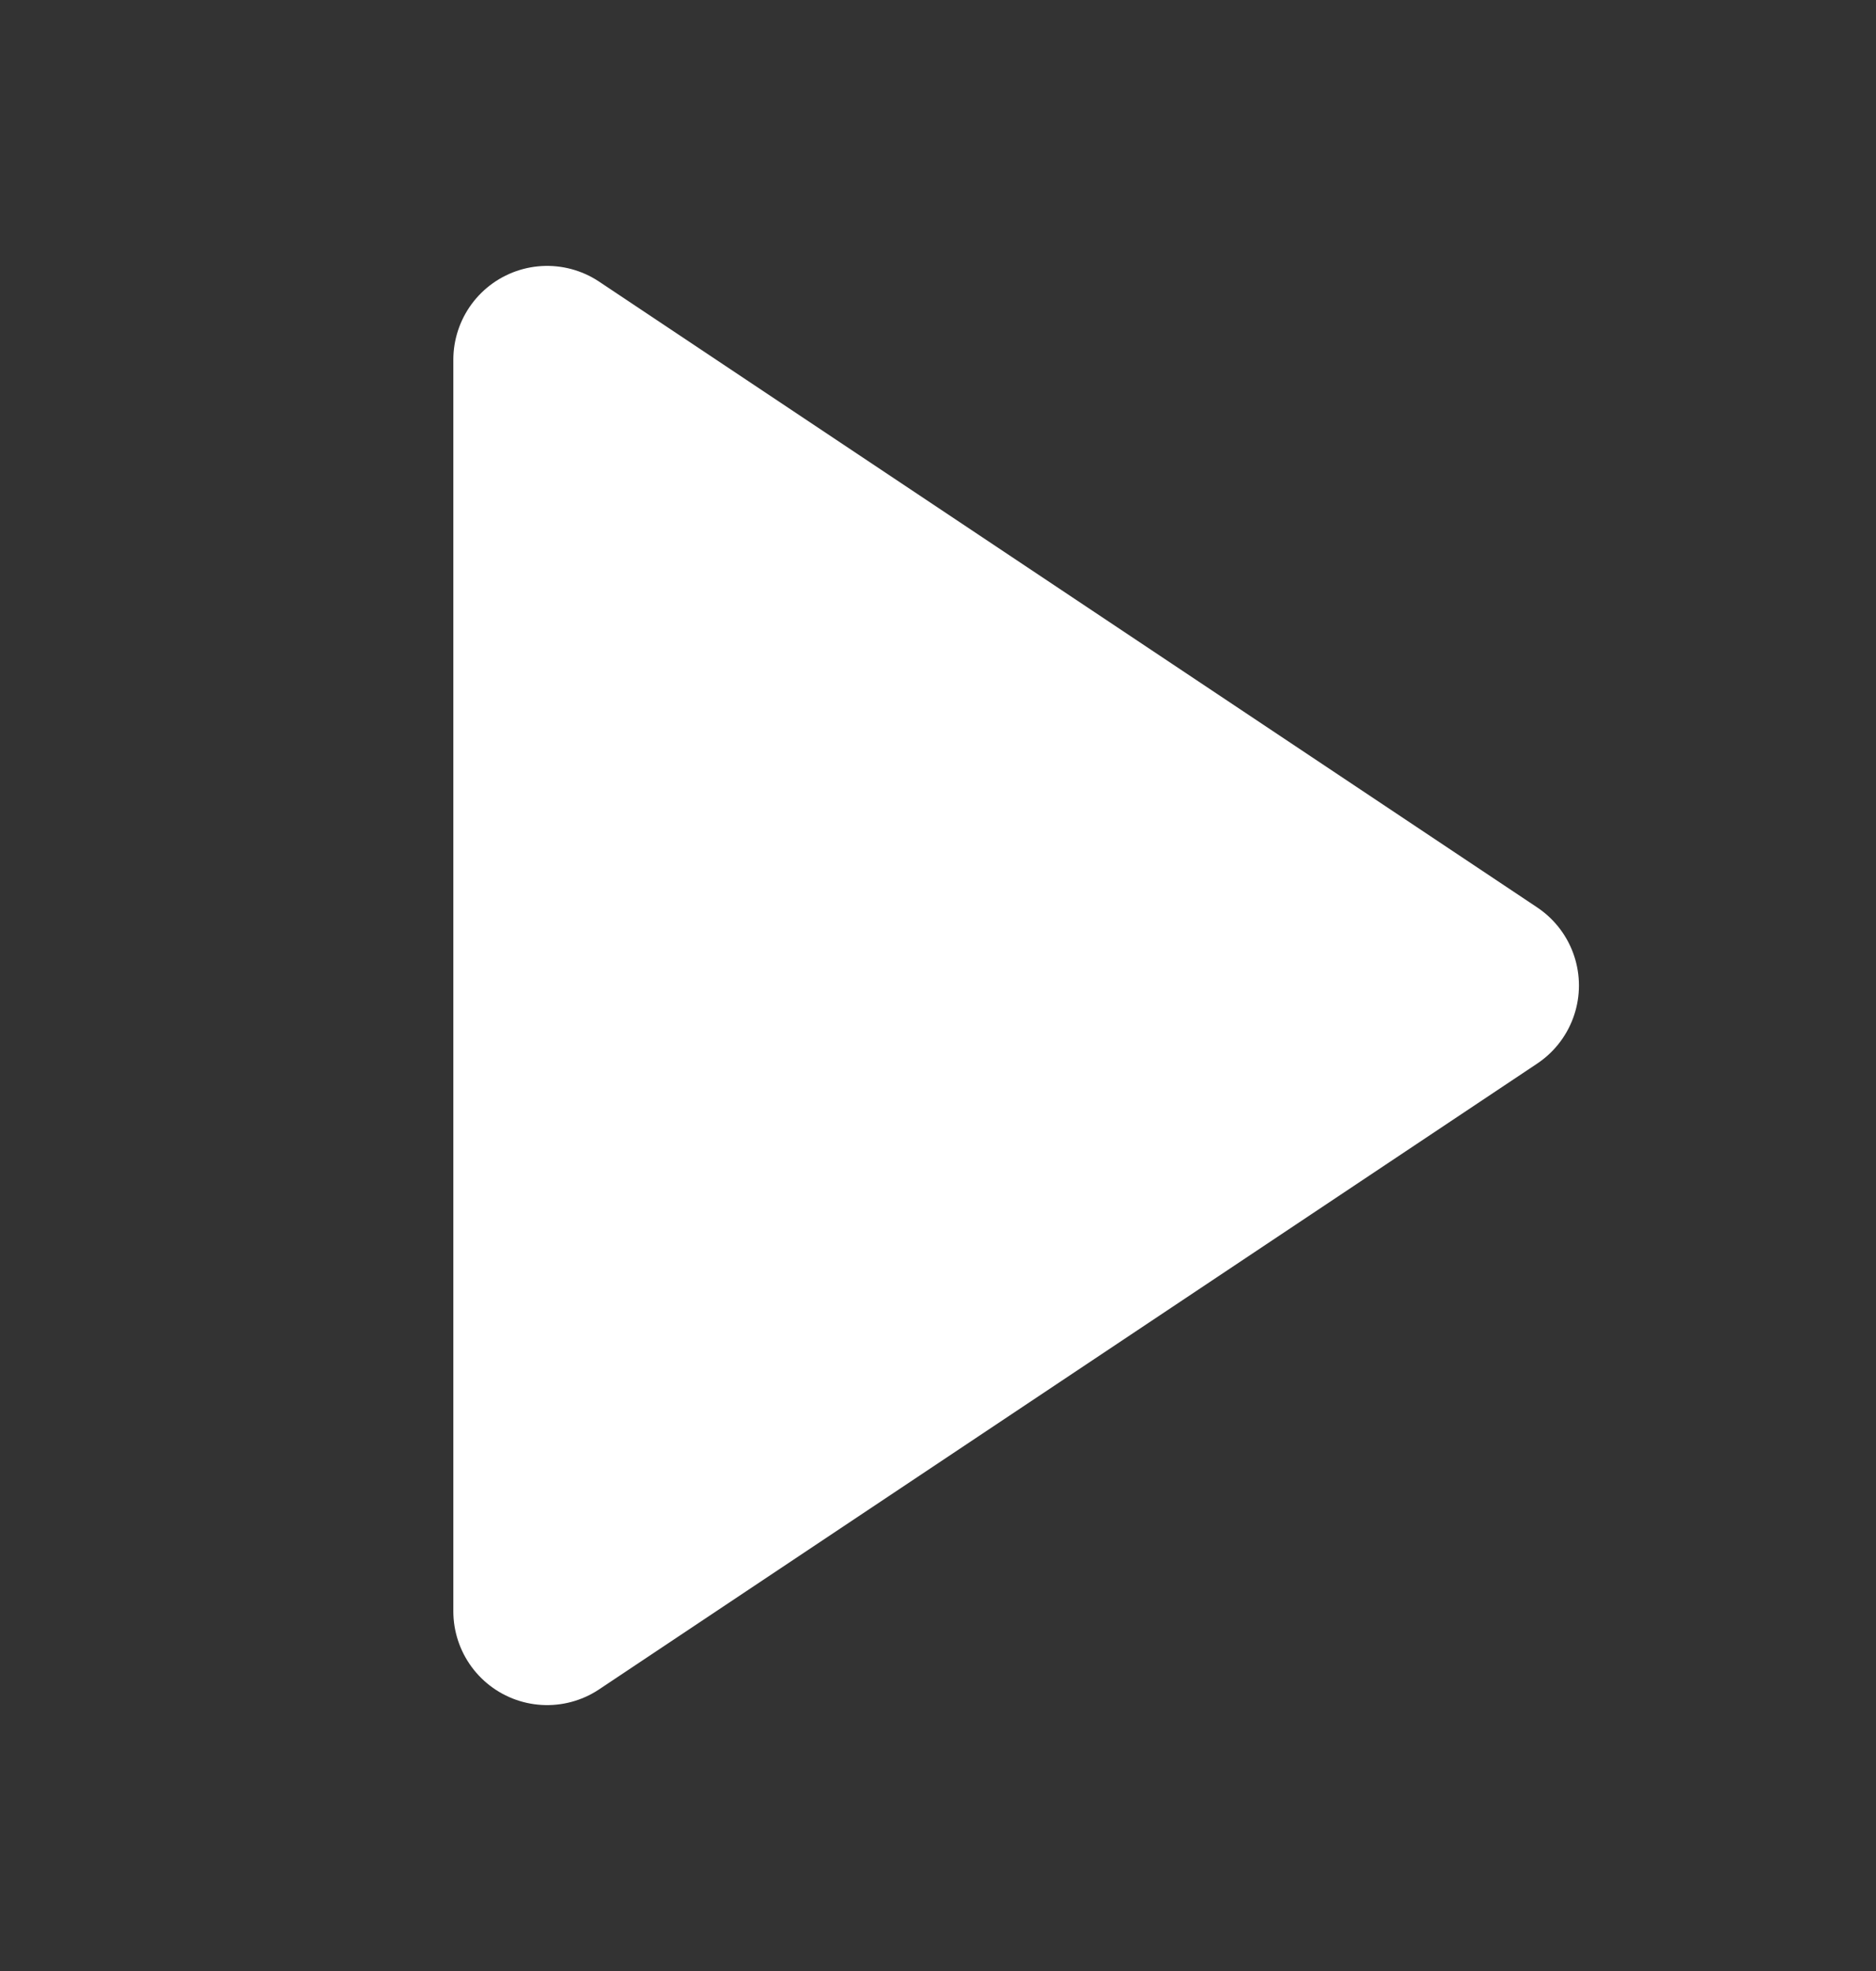 <svg width="20" height="21" viewBox="0 0 20 21" fill="none" xmlns="http://www.w3.org/2000/svg">
<rect x="0" y="0" width="20" height="21" fill="#333333" stroke="none"/>
<path fill-rule="evenodd" clip-rule="evenodd" d="M5.833 3.833L15.833 10.5L5.833 17.167V3.833Z" fill="white" stroke="white" stroke-width="2" stroke-linecap="round" stroke-linejoin="round"/>
</svg>
